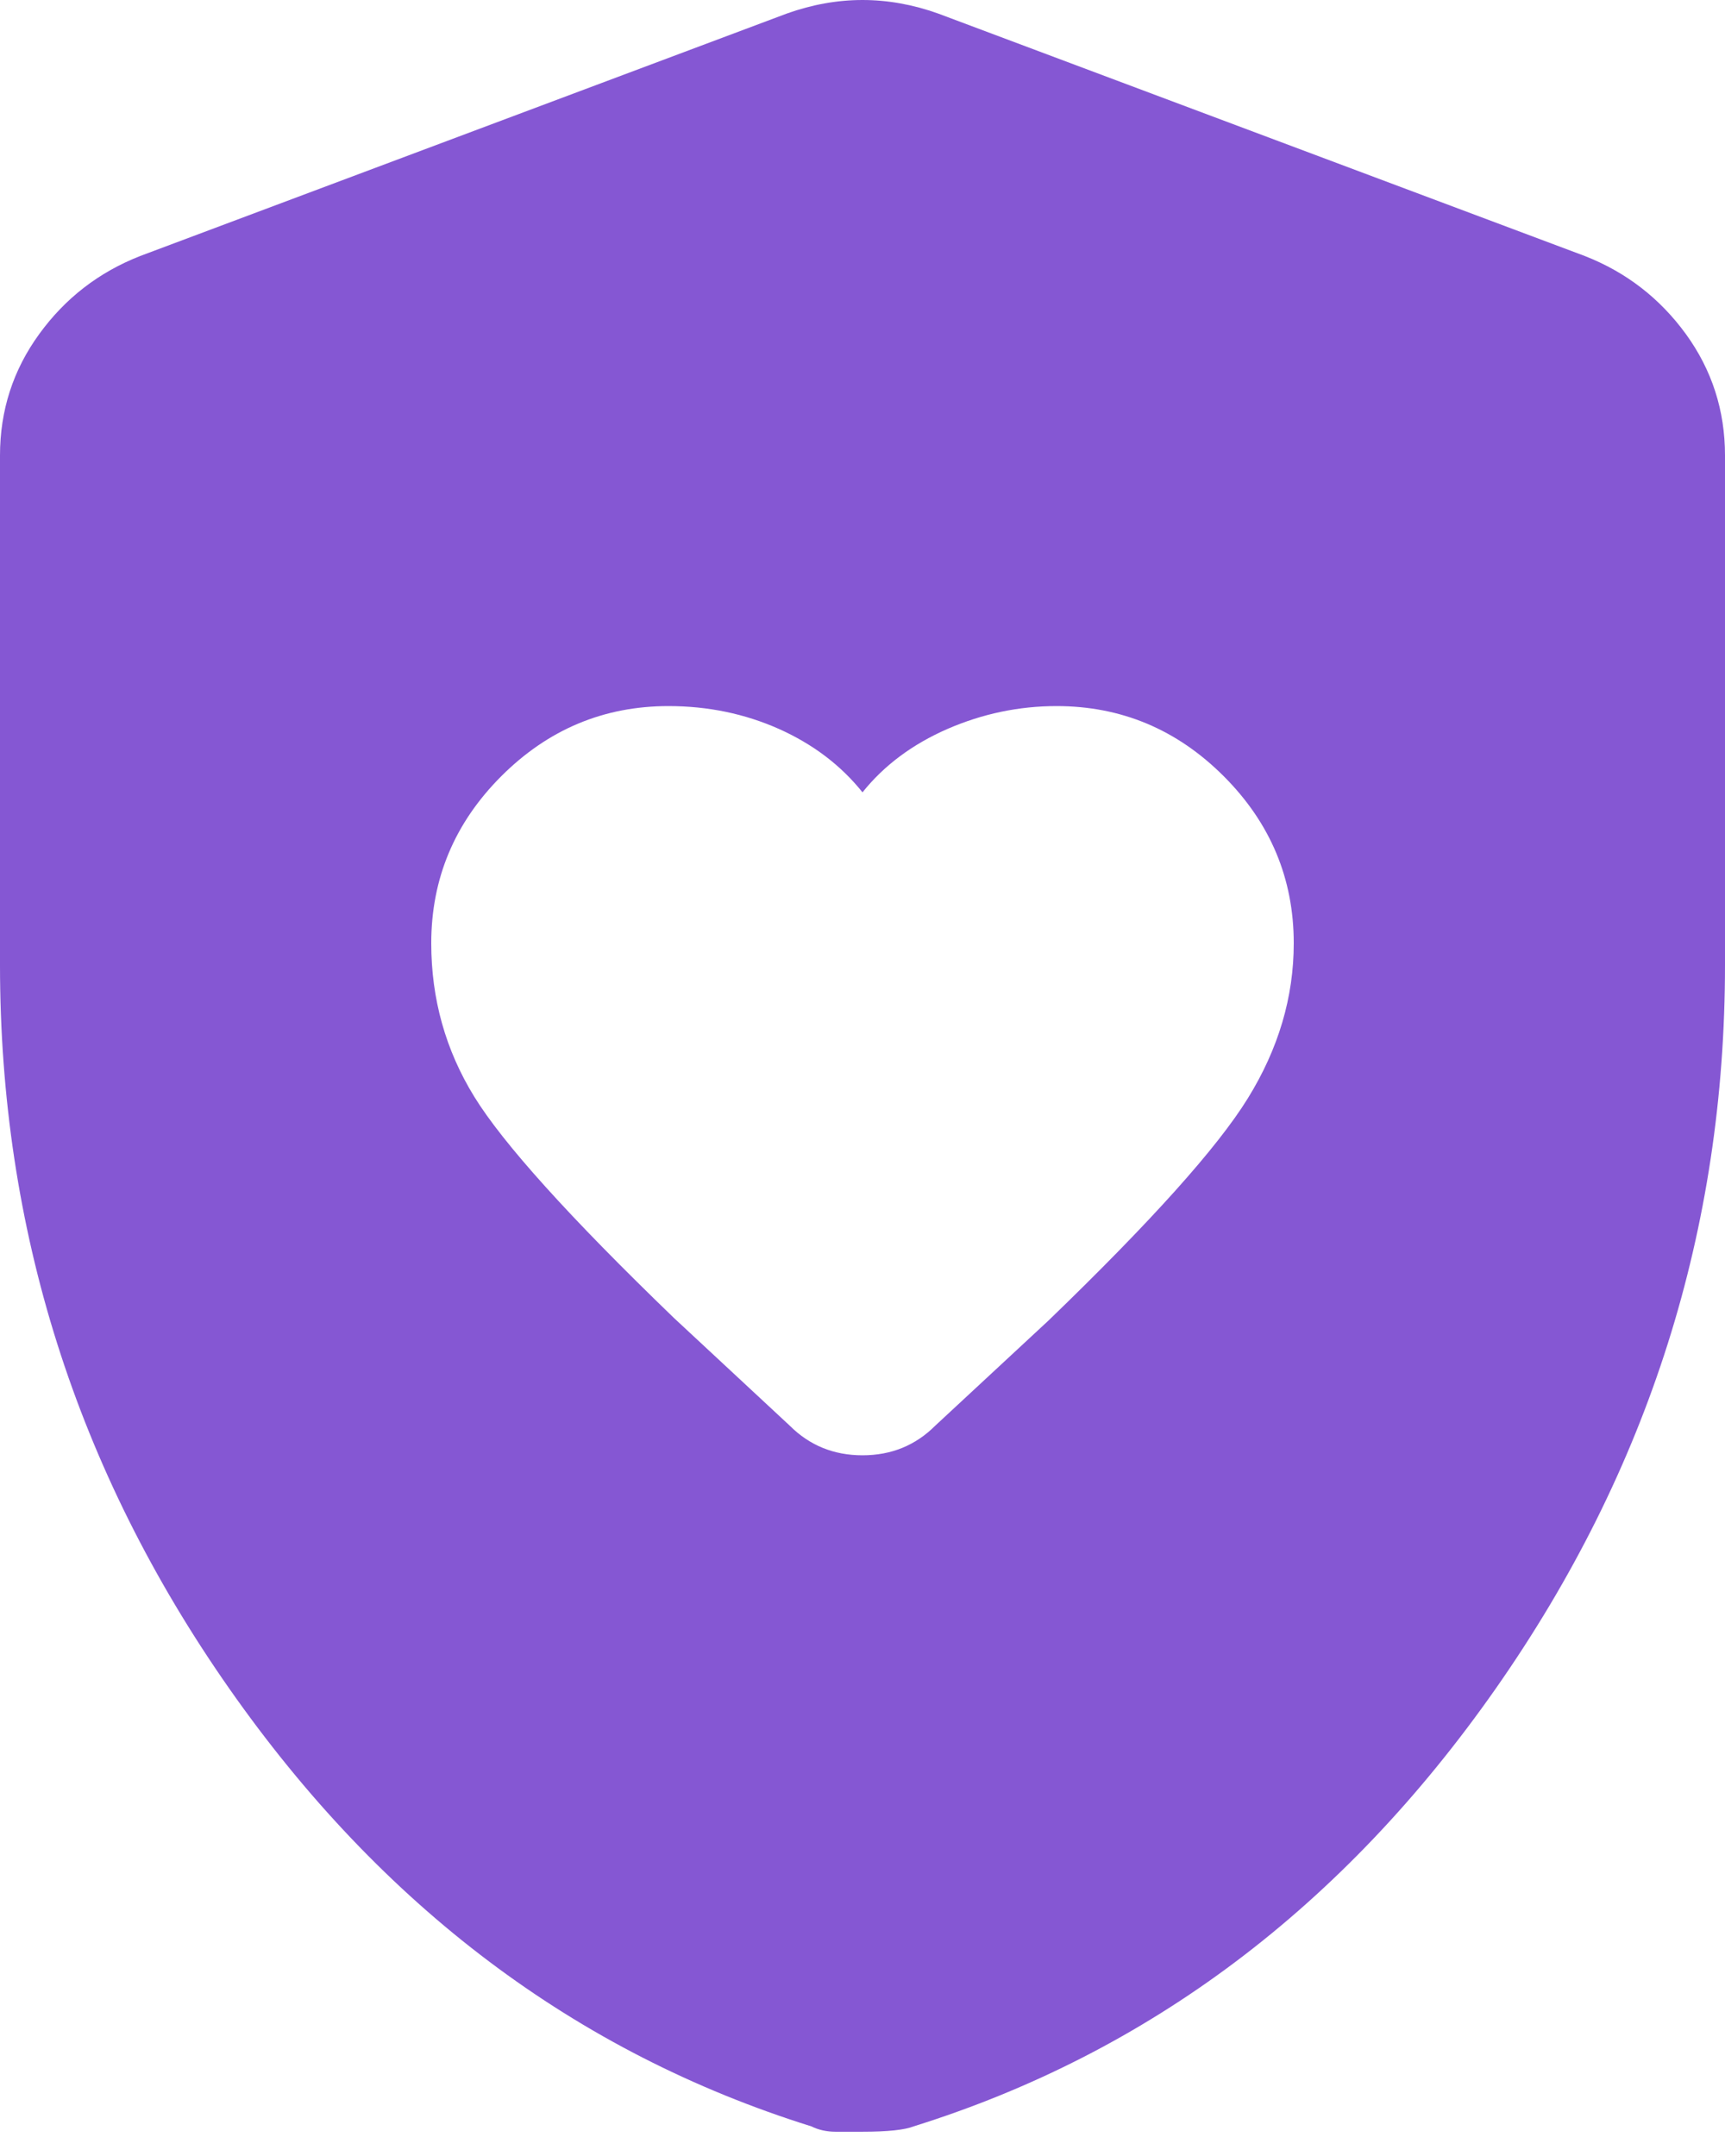<svg width="16" height="20" viewBox="0 0 16 20" fill="none" xmlns="http://www.w3.org/2000/svg">
<path d="M8 7.35C7.8 7.1 7.542 6.904 7.225 6.762C6.908 6.621 6.567 6.55 6.2 6.55C5.6 6.55 5.083 6.767 4.65 7.2C4.217 7.633 4 8.15 4 8.75C4 9.267 4.133 9.742 4.4 10.175C4.667 10.608 5.283 11.292 6.25 12.225L7.325 13.225C7.508 13.408 7.733 13.5 8 13.5C8.267 13.5 8.492 13.408 8.675 13.225L9.725 12.25C10.675 11.333 11.292 10.646 11.575 10.187C11.858 9.729 12 9.25 12 8.75C12 8.15 11.783 7.633 11.35 7.2C10.917 6.767 10.4 6.55 9.8 6.55C9.45 6.55 9.113 6.621 8.788 6.762C8.463 6.904 8.2 7.1 8 7.35ZM8 19.775H7.75C7.667 19.775 7.592 19.758 7.525 19.725C5.342 19.042 3.542 17.687 2.125 15.662C0.708 13.637 0 11.4 0 8.95V4.225C0 3.808 0.121 3.433 0.363 3.1C0.604 2.767 0.917 2.525 1.3 2.375L7.3 0.125C7.533 0.042 7.767 0 8 0C8.233 0 8.467 0.042 8.7 0.125L14.7 2.375C15.083 2.525 15.396 2.767 15.638 3.1C15.879 3.433 16 3.808 16 4.225V8.95C16 11.4 15.292 13.637 13.875 15.662C12.458 17.687 10.658 19.042 8.475 19.725C8.392 19.758 8.233 19.775 8 19.775Z" fill="#8557D3"/>
</svg>
